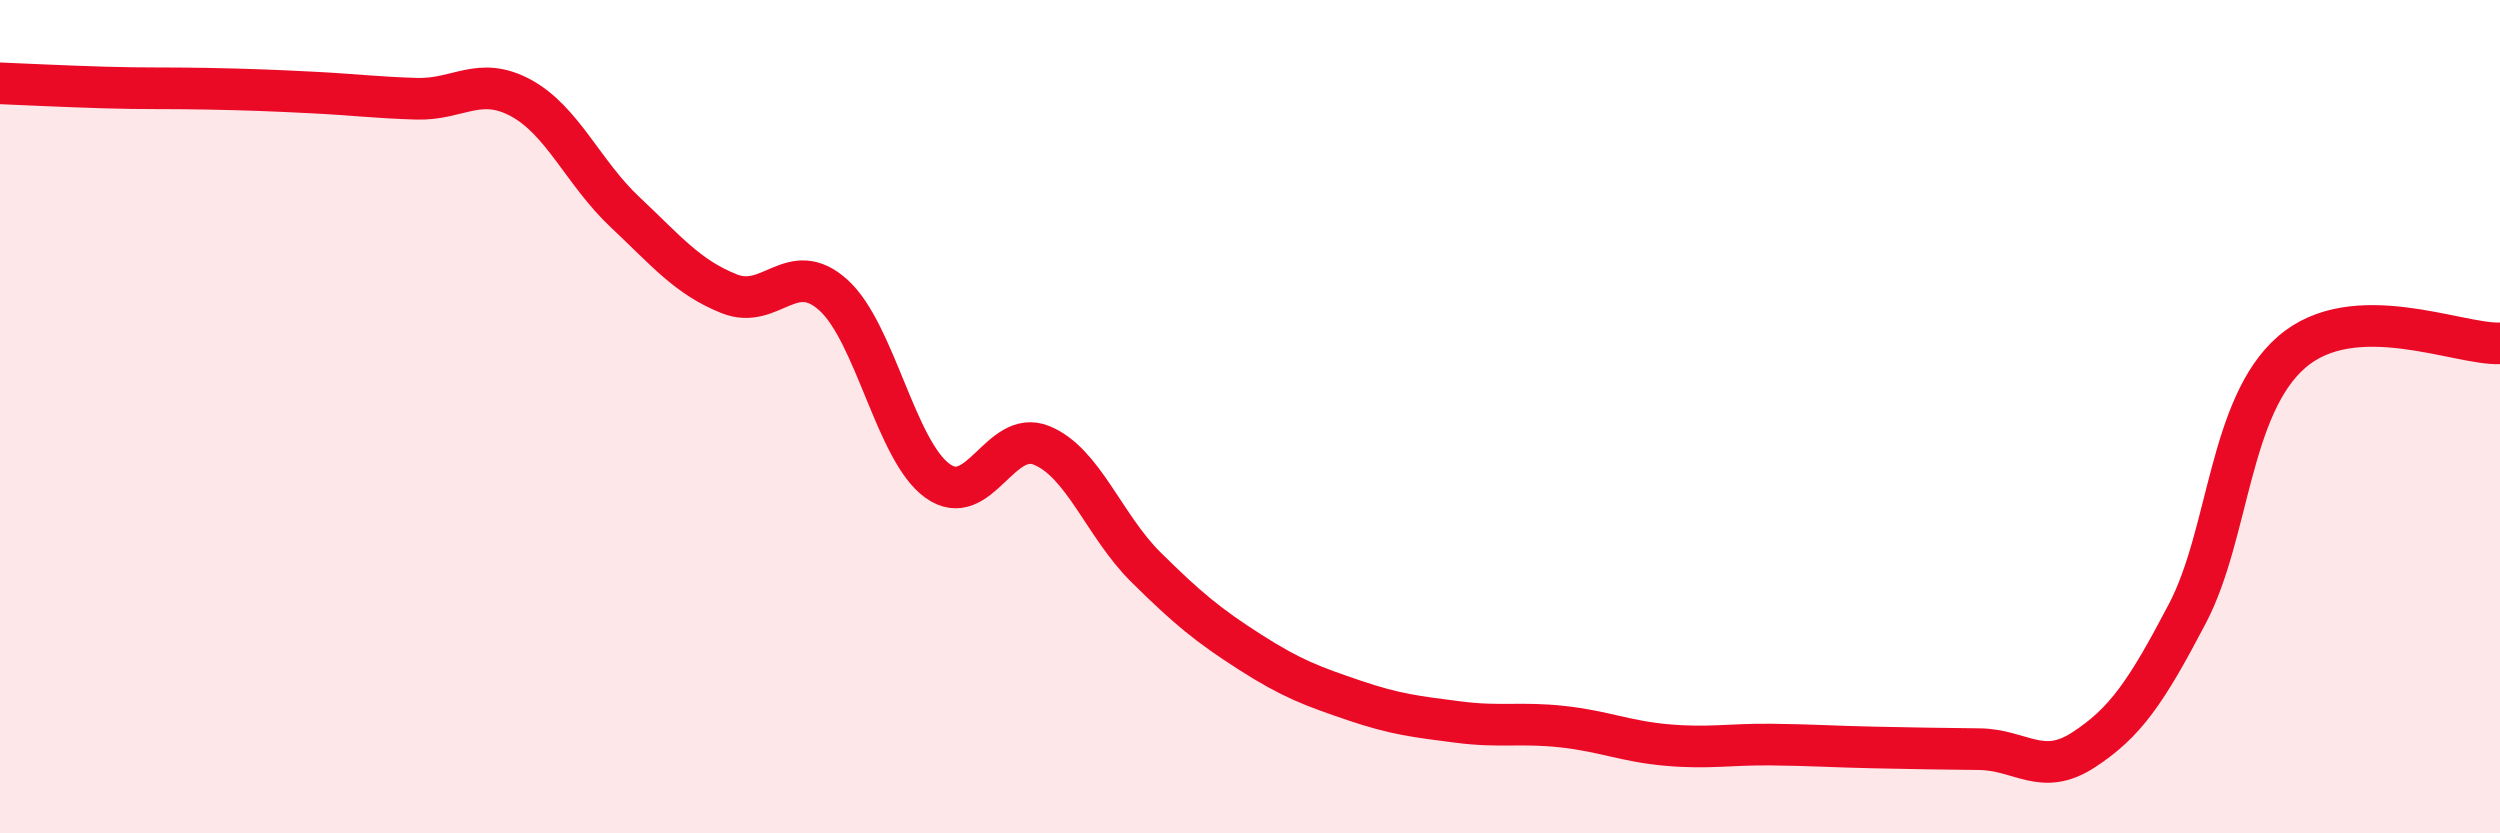 
    <svg width="60" height="20" viewBox="0 0 60 20" xmlns="http://www.w3.org/2000/svg">
      <path
        d="M 0,2 C 0.5,2.02 1.5,2.07 2.5,2.1 C 3.5,2.13 4,2.11 5,2.13 C 6,2.15 6.5,2.17 7.5,2.22 C 8.5,2.27 9,2.34 10,2.37 C 11,2.4 11.5,1.81 12.5,2.35 C 13.5,2.89 14,4.15 15,5.09 C 16,6.03 16.5,6.65 17.5,7.05 C 18.5,7.45 19,6.18 20,7.08 C 21,7.98 21.5,10.82 22.5,11.54 C 23.5,12.26 24,10.28 25,10.69 C 26,11.1 26.5,12.62 27.5,13.61 C 28.5,14.6 29,15.01 30,15.65 C 31,16.29 31.5,16.47 32.5,16.81 C 33.5,17.15 34,17.2 35,17.33 C 36,17.46 36.5,17.33 37.5,17.44 C 38.5,17.55 39,17.79 40,17.88 C 41,17.97 41.5,17.86 42.5,17.87 C 43.5,17.88 44,17.92 45,17.94 C 46,17.96 46.5,17.97 47.5,17.98 C 48.5,17.99 49,18.65 50,18 C 51,17.35 51.5,16.63 52.5,14.72 C 53.5,12.81 53.5,9.75 55,8.45 C 56.5,7.15 59,8.28 60,8.24L60 20L0 20Z"
        fill="#EB0A25"
        opacity="0.1"
        stroke-linecap="round"
        stroke-linejoin="round"
      />
      <path
        d="M 0,2 C 0.5,2.02 1.5,2.07 2.5,2.1 C 3.5,2.13 4,2.11 5,2.13 C 6,2.15 6.5,2.17 7.5,2.22 C 8.5,2.27 9,2.34 10,2.37 C 11,2.4 11.5,1.81 12.5,2.35 C 13.5,2.89 14,4.15 15,5.09 C 16,6.03 16.5,6.65 17.5,7.05 C 18.5,7.45 19,6.18 20,7.08 C 21,7.98 21.5,10.82 22.5,11.54 C 23.5,12.26 24,10.28 25,10.69 C 26,11.1 26.5,12.62 27.5,13.61 C 28.5,14.6 29,15.01 30,15.65 C 31,16.29 31.5,16.47 32.5,16.81 C 33.5,17.15 34,17.2 35,17.33 C 36,17.46 36.5,17.33 37.5,17.44 C 38.5,17.55 39,17.79 40,17.88 C 41,17.97 41.5,17.86 42.5,17.87 C 43.5,17.88 44,17.92 45,17.94 C 46,17.96 46.5,17.97 47.5,17.98 C 48.5,17.99 49,18.65 50,18 C 51,17.35 51.5,16.63 52.5,14.72 C 53.5,12.81 53.5,9.75 55,8.45 C 56.5,7.15 59,8.28 60,8.24"
        stroke="#EB0A25"
        stroke-width="1"
        fill="none"
        stroke-linecap="round"
        stroke-linejoin="round"
      />
    </svg>
  